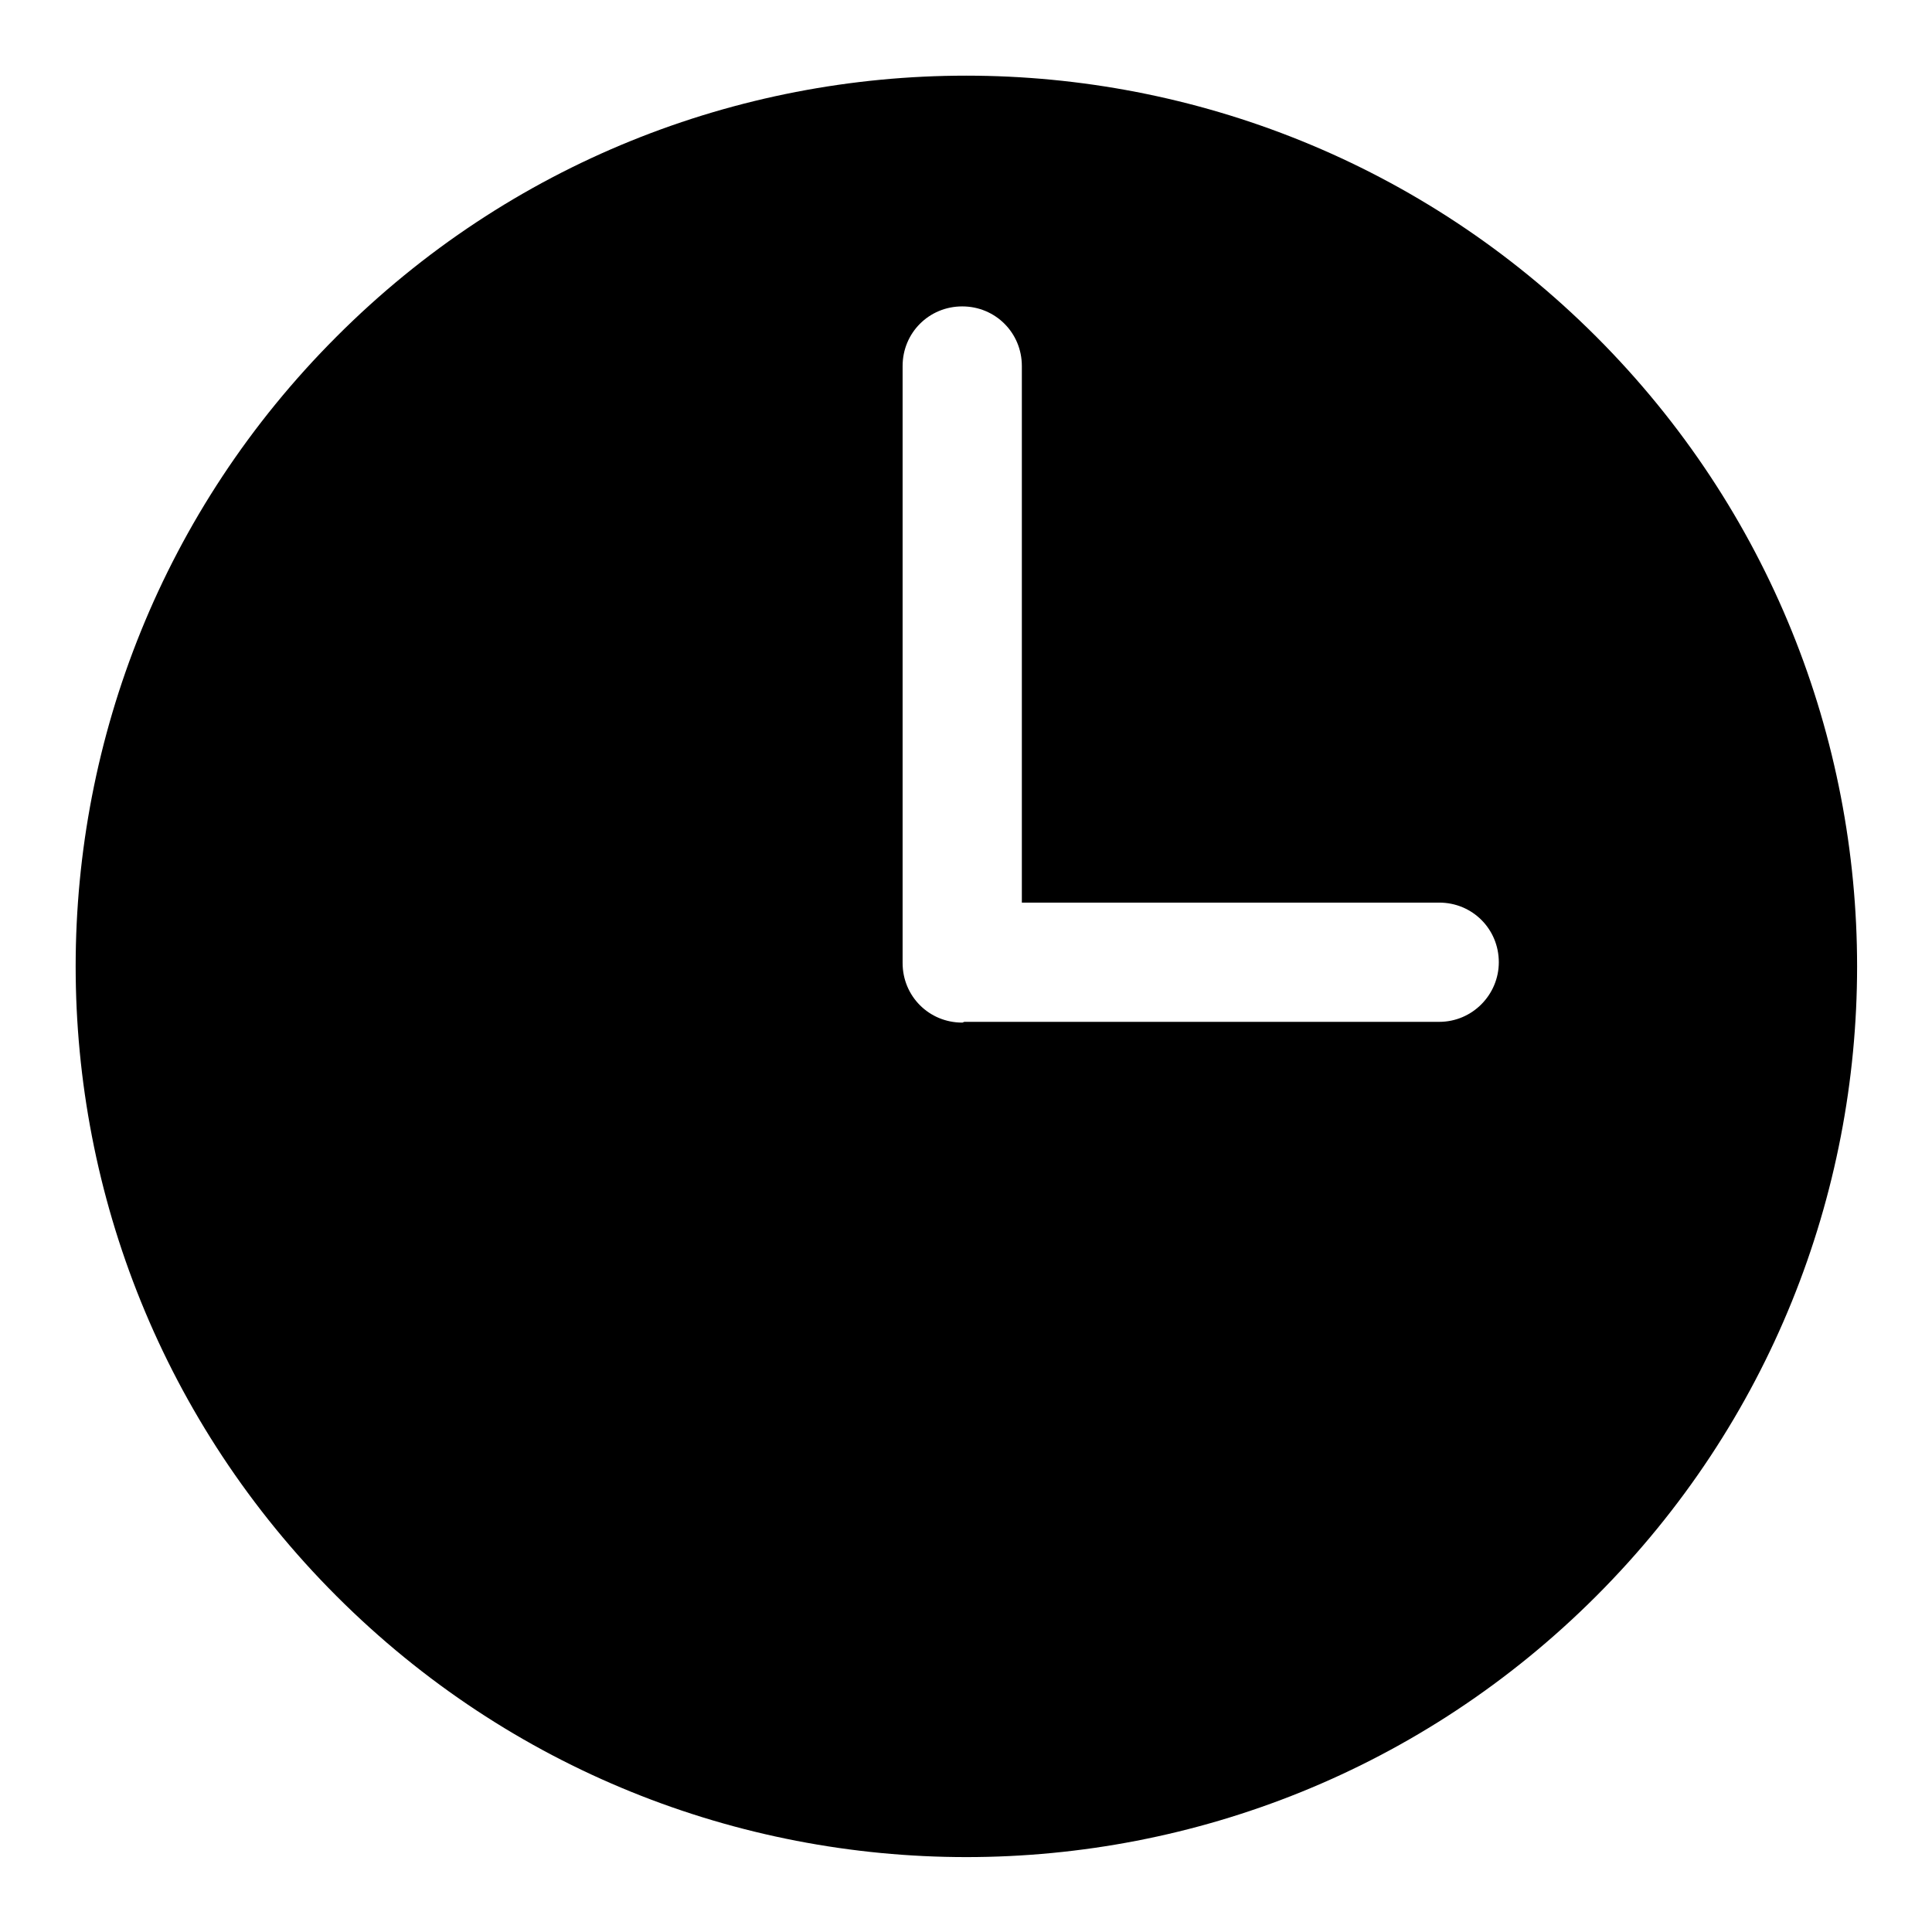 <?xml version="1.0" encoding="utf-8"?>
<!-- Svg Vector Icons : http://www.onlinewebfonts.com/icon -->
<!DOCTYPE svg PUBLIC "-//W3C//DTD SVG 1.1//EN" "http://www.w3.org/Graphics/SVG/1.1/DTD/svg11.dtd">
<svg version="1.1" xmlns="http://www.w3.org/2000/svg" xmlns:xlink="http://www.w3.org/1999/xlink" x="0px" y="0px" viewBox="0 0 256 256" enable-background="new 0 0 256 256" xml:space="preserve">
<g><g><path fill="#000000" d="M44.6,44.6c-46.1,46.1-46.1,120.8,0,166.9c46.1,46.1,120.8,46.1,166.9,0c46.1-46.1,46.1-120.8,0-166.9C165.4-1.5,90.6-1.5,44.6,44.6z M190.7,135.4h-62.9c-0.1,0-0.2,0.1-0.3,0.1c-4.4,0-7.9-3.5-7.9-7.9V48.5c0-4.4,3.5-7.9,7.9-7.9c4.4,0,7.9,3.5,7.9,7.9v71.1h55.3c4.4,0,7.9,3.5,7.9,7.9C198.6,131.8,195.1,135.4,190.7,135.4z"/></g></g>
</svg>